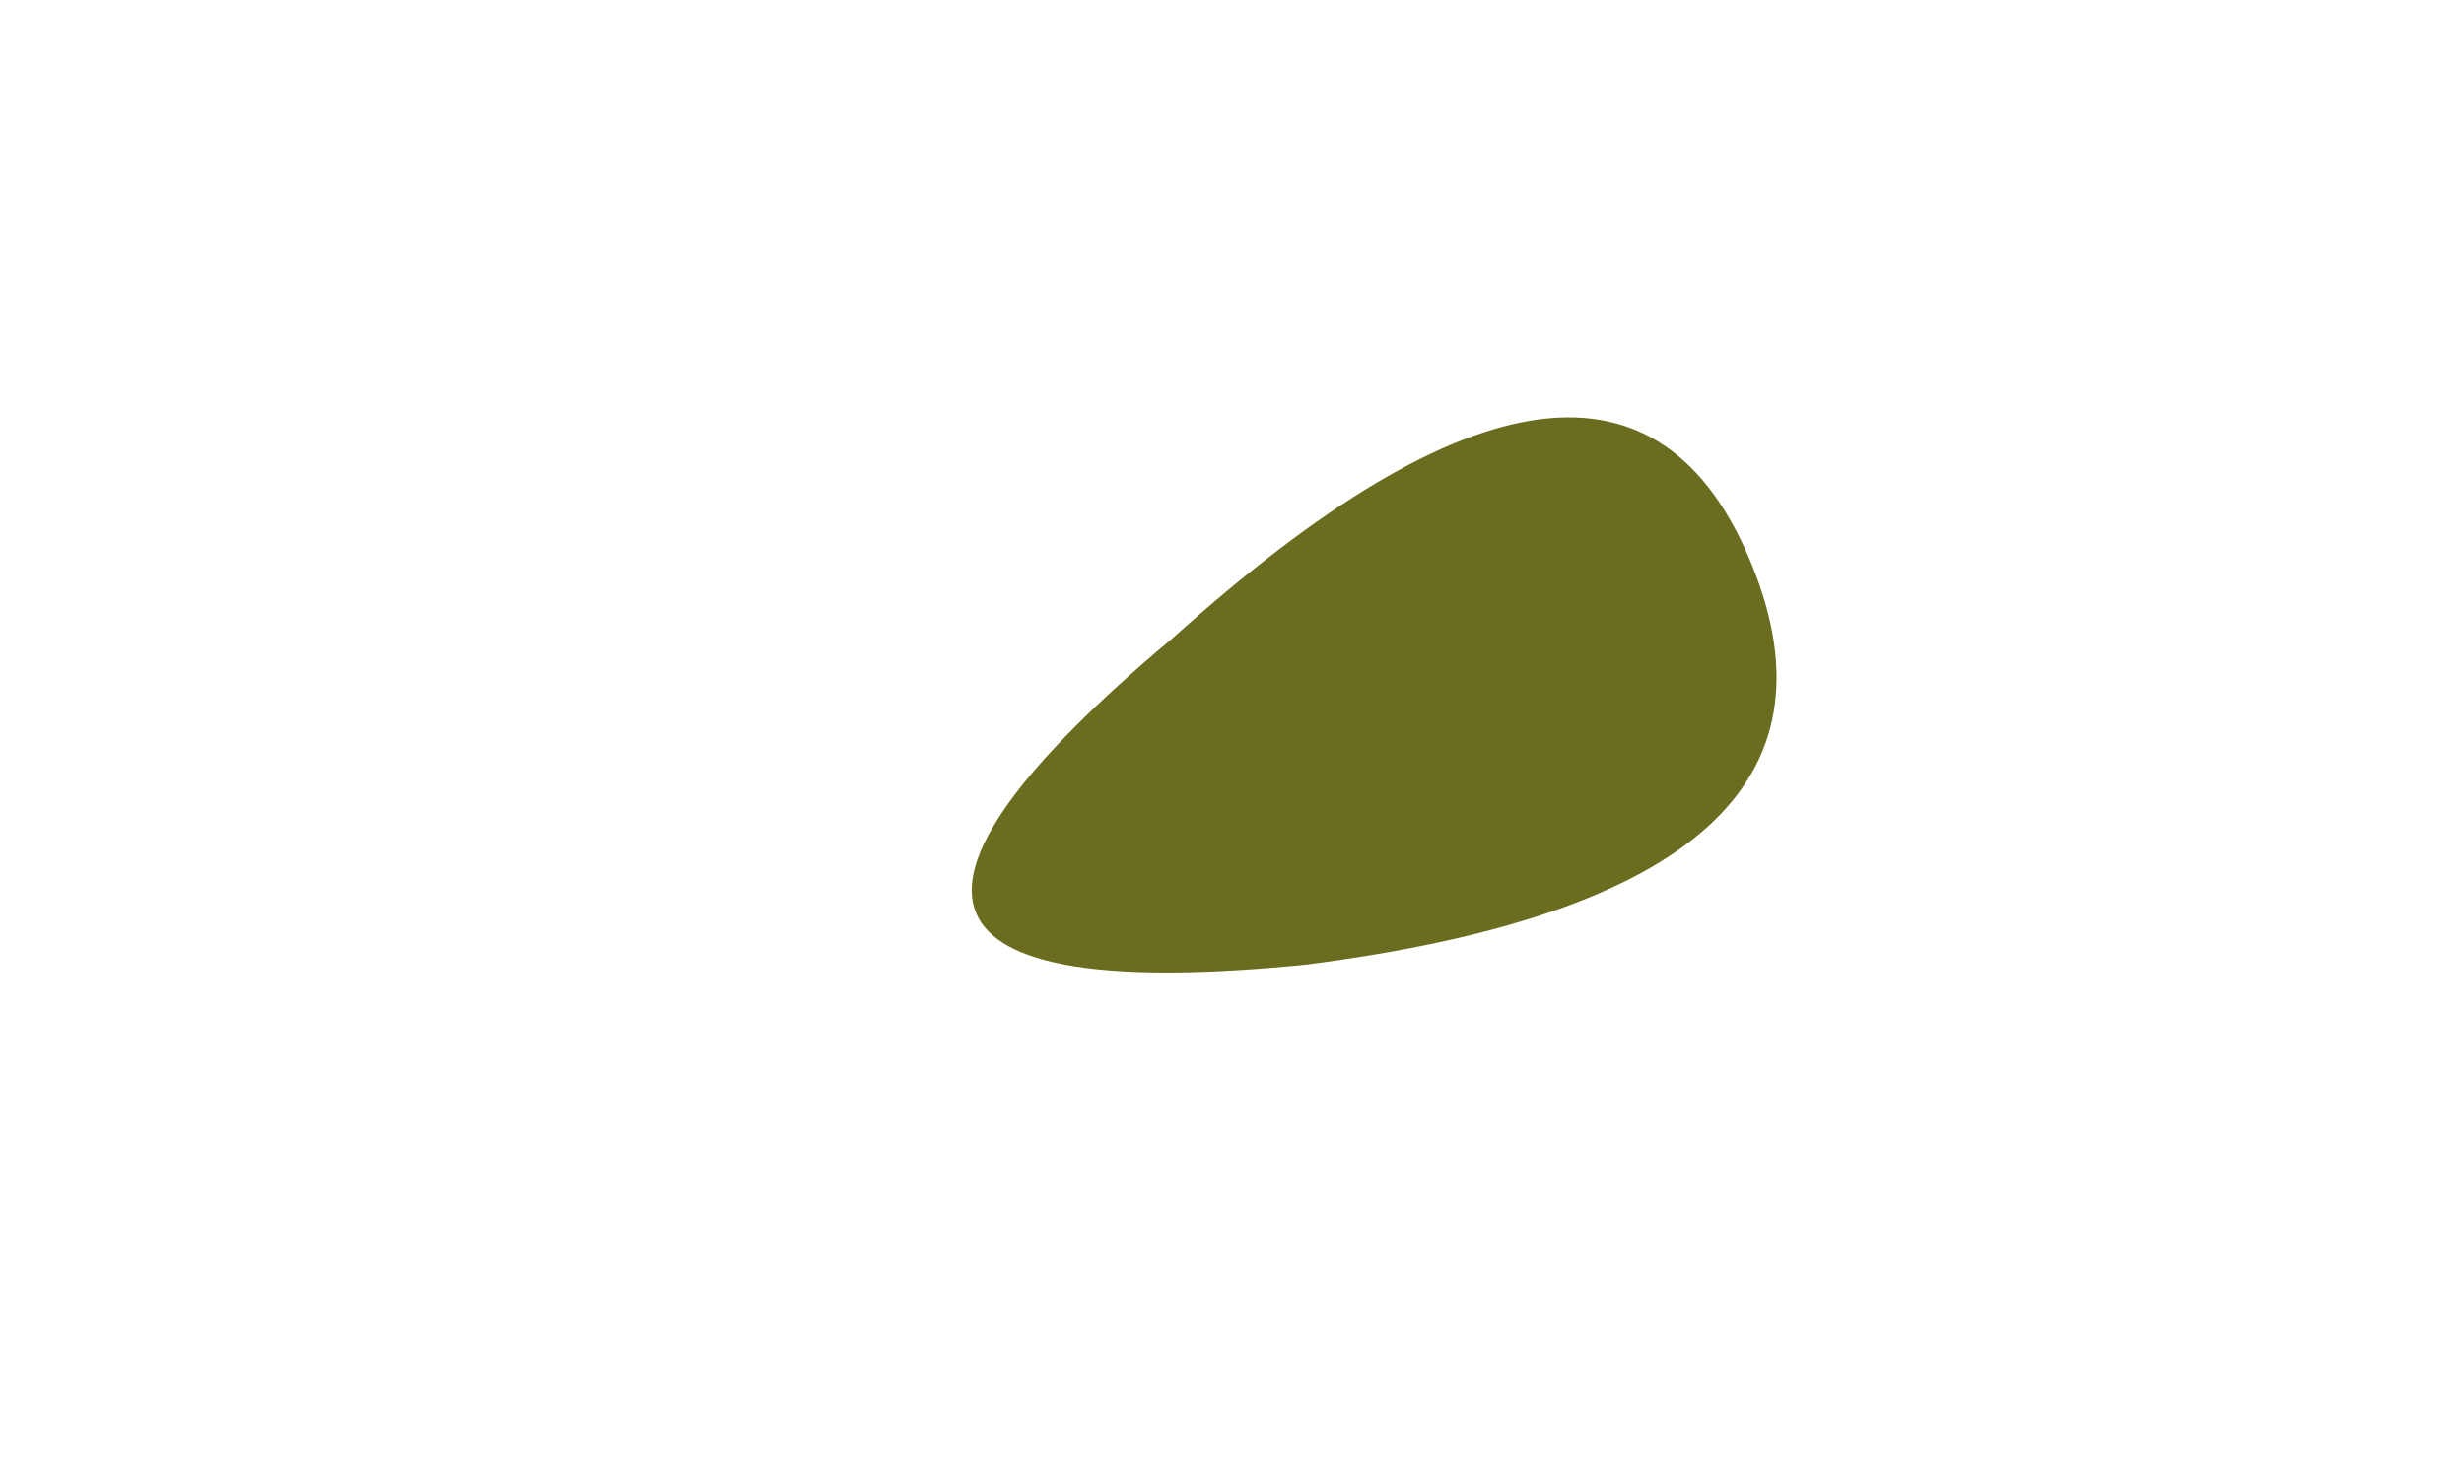 <?xml version="1.0" encoding="UTF-8" standalone="no"?>
<svg xmlns:xlink="http://www.w3.org/1999/xlink" height="5.0px" width="8.3px" xmlns="http://www.w3.org/2000/svg">
  <g transform="matrix(1.0, 0.0, 0.0, 1.0, 2.1, -34.0)">
    <path d="M1.85 36.15 Q0.3 37.45 2.3 37.25 4.25 37.0 3.8 35.9 3.35 34.8 1.85 36.15" fill="#6a6d1f" fill-rule="evenodd" stroke="none">
      <animate attributeName="fill" dur="2s" repeatCount="indefinite" values="#6a6d1f;#6a6d20"/>
      <animate attributeName="fill-opacity" dur="2s" repeatCount="indefinite" values="1.0;1.0"/>
      <animate attributeName="d" dur="2s" repeatCount="indefinite" values="M1.85 36.15 Q0.3 37.45 2.3 37.25 4.25 37.0 3.8 35.9 3.35 34.8 1.85 36.15;M-0.1 36.4 Q-4.7 40.15 1.35 38.5 7.35 36.8 5.9 34.75 4.5 32.65 -0.1 36.4"/>
    </path>
    <path d="M1.85 36.15 Q3.35 34.8 3.8 35.9 4.25 37.0 2.3 37.25 0.3 37.45 1.85 36.15" fill="none" stroke="#000000" stroke-linecap="round" stroke-linejoin="round" stroke-opacity="0.0" stroke-width="1.0">
      <animate attributeName="stroke" dur="2s" repeatCount="indefinite" values="#000000;#000001"/>
      <animate attributeName="stroke-width" dur="2s" repeatCount="indefinite" values="0.0;0.0"/>
      <animate attributeName="fill-opacity" dur="2s" repeatCount="indefinite" values="0.0;0.0"/>
      <animate attributeName="d" dur="2s" repeatCount="indefinite" values="M1.85 36.15 Q3.35 34.8 3.8 35.9 4.25 37.0 2.3 37.25 0.3 37.45 1.85 36.15;M-0.1 36.4 Q4.5 32.65 5.9 34.75 7.35 36.8 1.35 38.5 -4.7 40.15 -0.1 36.4"/>
    </path>
  </g>
</svg>

